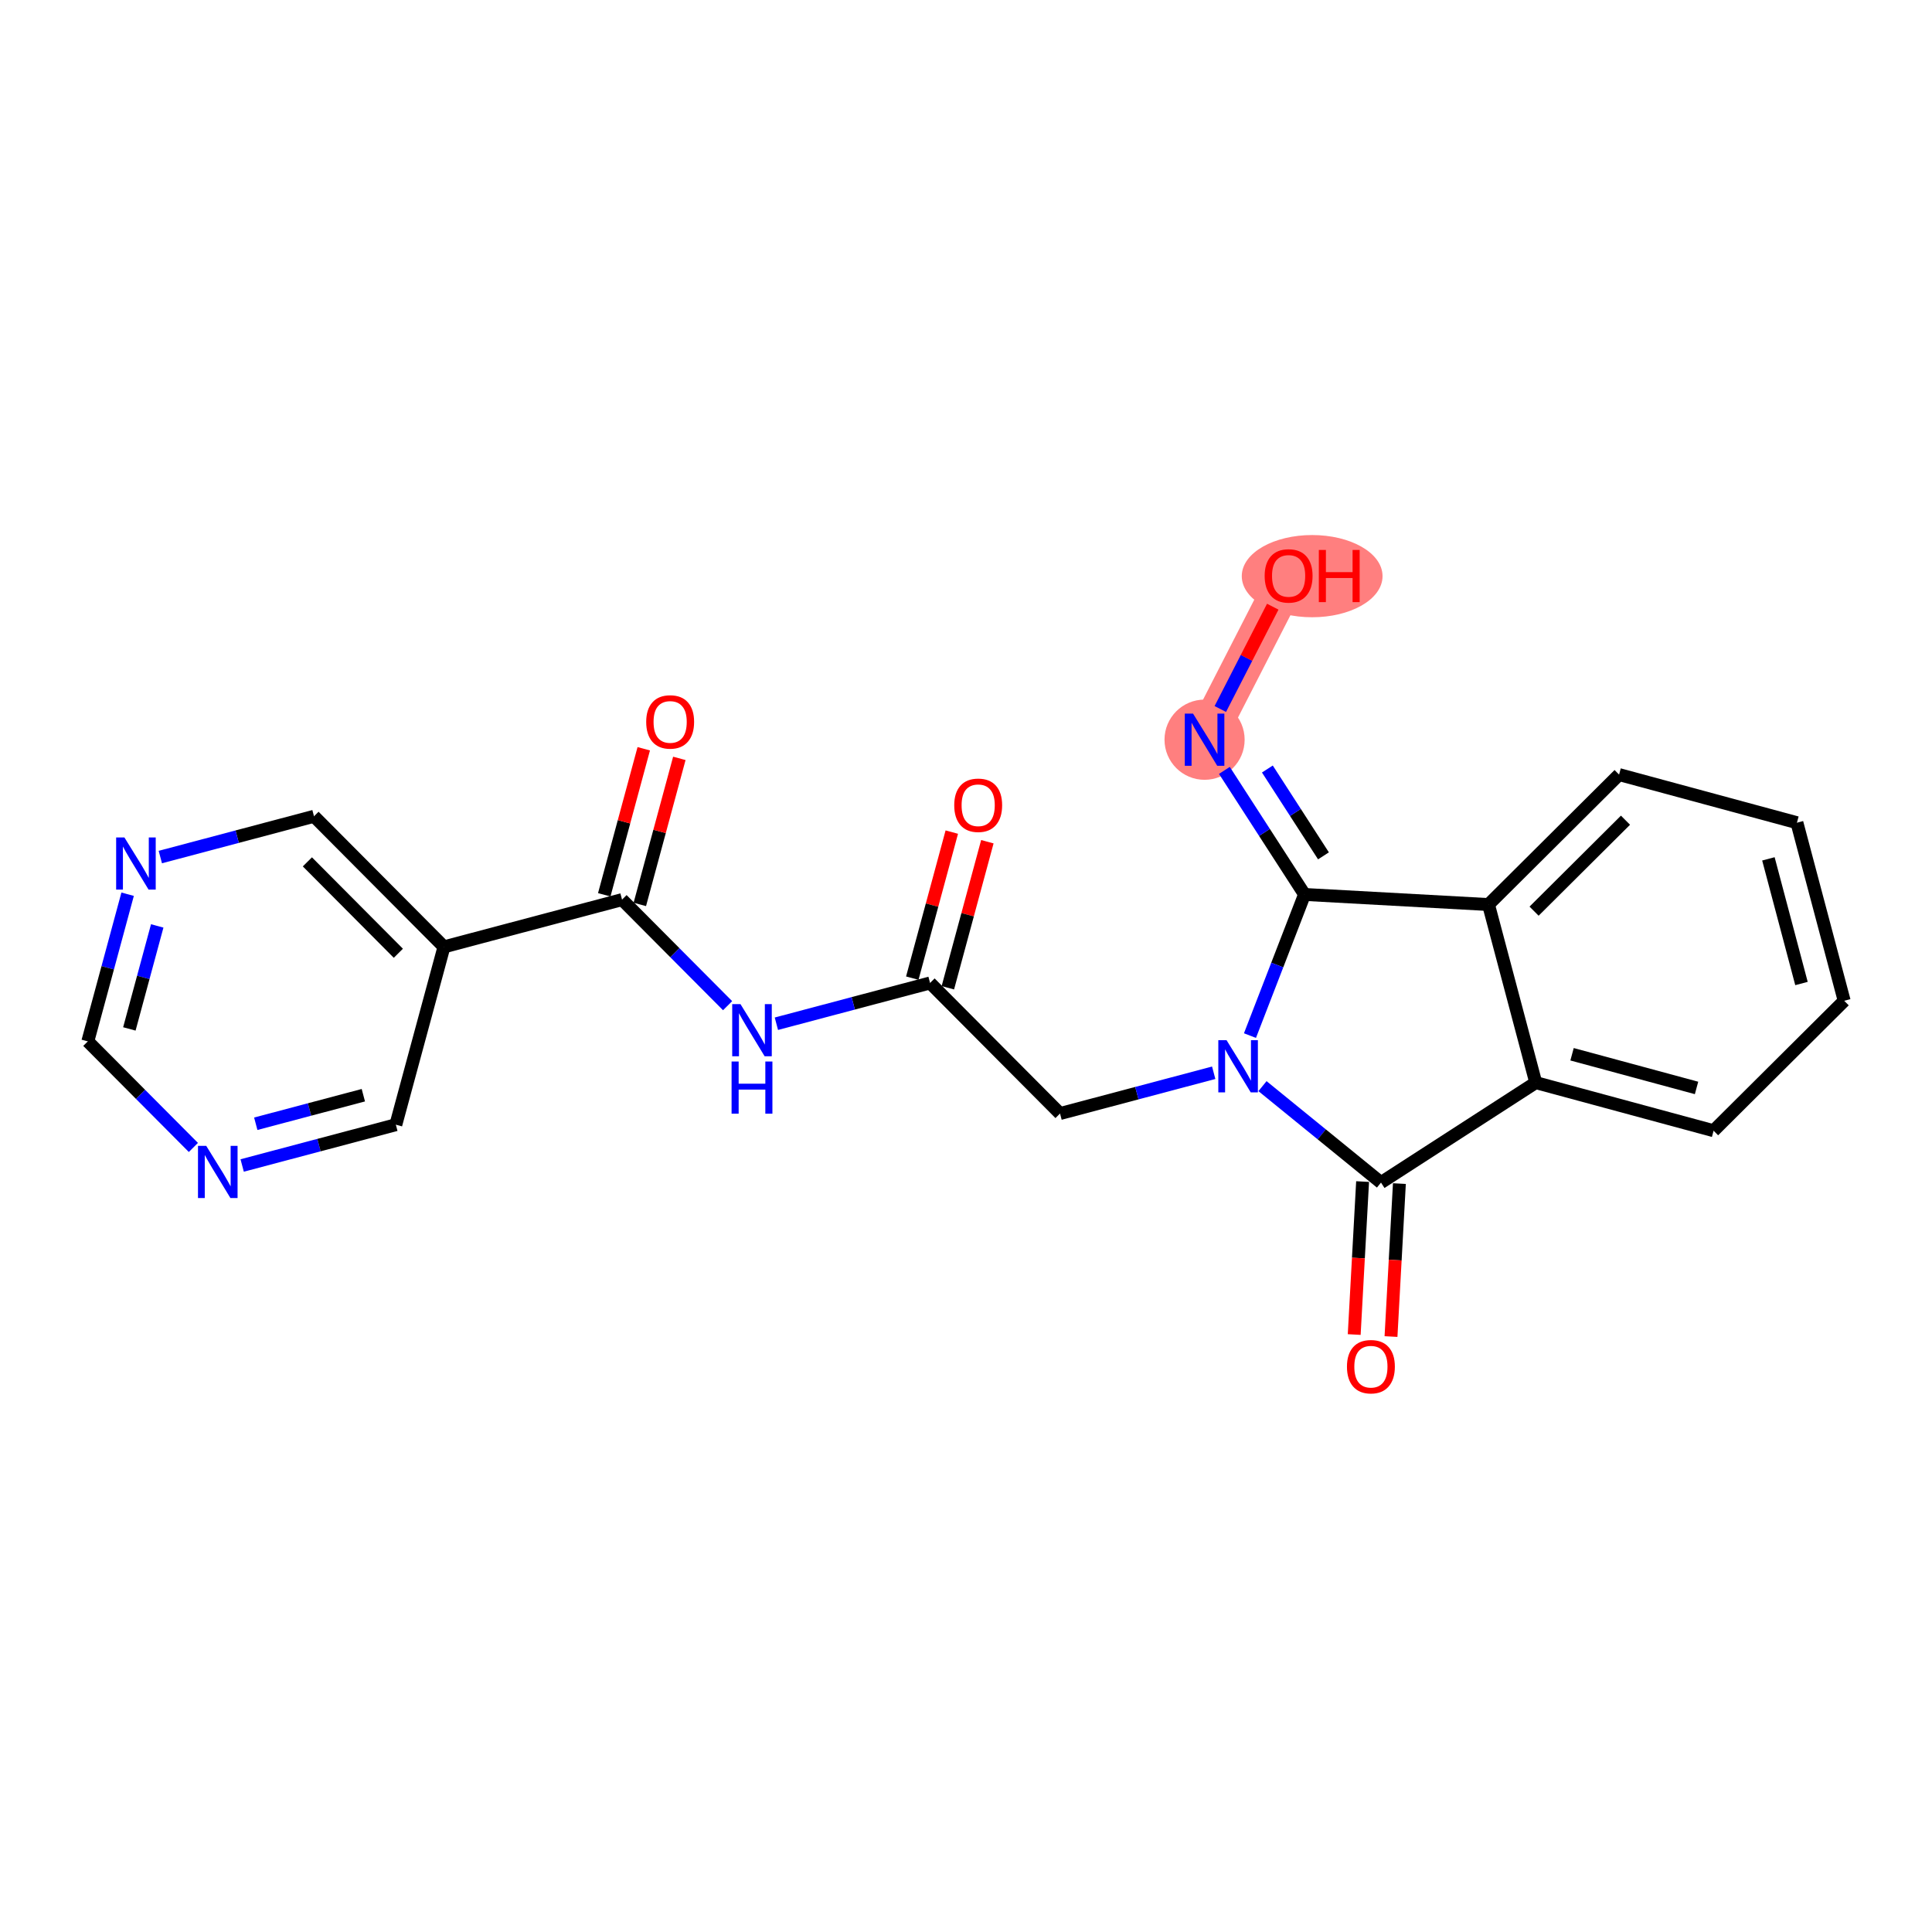<?xml version='1.0' encoding='iso-8859-1'?>
<svg version='1.1' baseProfile='full'
              xmlns='http://www.w3.org/2000/svg'
                      xmlns:rdkit='http://www.rdkit.org/xml'
                      xmlns:xlink='http://www.w3.org/1999/xlink'
                  xml:space='preserve'
width='300px' height='300px' viewBox='0 0 300 300'>
<!-- END OF HEADER -->
<rect style='opacity:1.0;fill:#FFFFFF;stroke:none' width='300' height='300' x='0' y='0'> </rect>
<rect style='opacity:1.0;fill:#FFFFFF;stroke:none' width='300' height='300' x='0' y='0'> </rect>
<path d='M 187.046,114.86 L 200.095,89.401' style='fill:none;fill-rule:evenodd;stroke:#FF7F7F;stroke-width:6.1px;stroke-linecap:butt;stroke-linejoin:miter;stroke-opacity:1' />
<ellipse cx='187.046' cy='114.86' rx='5.722' ry='5.729'  style='fill:#FF7F7F;fill-rule:evenodd;stroke:#FF7F7F;stroke-width:1.0px;stroke-linecap:butt;stroke-linejoin:miter;stroke-opacity:1' />
<ellipse cx='203.751' cy='89.464' rx='10.43' ry='5.883'  style='fill:#FF7F7F;fill-rule:evenodd;stroke:#FF7F7F;stroke-width:1.0px;stroke-linecap:butt;stroke-linejoin:miter;stroke-opacity:1' />
<path class='bond-0 atom-0 atom-1' d='M 147.794,129.208 L 144.727,140.547' style='fill:none;fill-rule:evenodd;stroke:#FF0000;stroke-width:2.0px;stroke-linecap:butt;stroke-linejoin:miter;stroke-opacity:1' />
<path class='bond-0 atom-0 atom-1' d='M 144.727,140.547 L 141.659,151.885' style='fill:none;fill-rule:evenodd;stroke:#000000;stroke-width:2.0px;stroke-linecap:butt;stroke-linejoin:miter;stroke-opacity:1' />
<path class='bond-0 atom-0 atom-1' d='M 153.317,130.702 L 150.25,142.041' style='fill:none;fill-rule:evenodd;stroke:#FF0000;stroke-width:2.0px;stroke-linecap:butt;stroke-linejoin:miter;stroke-opacity:1' />
<path class='bond-0 atom-0 atom-1' d='M 150.25,142.041 L 147.182,153.38' style='fill:none;fill-rule:evenodd;stroke:#000000;stroke-width:2.0px;stroke-linecap:butt;stroke-linejoin:miter;stroke-opacity:1' />
<path class='bond-1 atom-1 atom-2' d='M 144.42,152.632 L 164.6,172.91' style='fill:none;fill-rule:evenodd;stroke:#000000;stroke-width:2.0px;stroke-linecap:butt;stroke-linejoin:miter;stroke-opacity:1' />
<path class='bond-14 atom-1 atom-15' d='M 144.42,152.632 L 132.489,155.798' style='fill:none;fill-rule:evenodd;stroke:#000000;stroke-width:2.0px;stroke-linecap:butt;stroke-linejoin:miter;stroke-opacity:1' />
<path class='bond-14 atom-1 atom-15' d='M 132.489,155.798 L 120.557,158.965' style='fill:none;fill-rule:evenodd;stroke:#0000FF;stroke-width:2.0px;stroke-linecap:butt;stroke-linejoin:miter;stroke-opacity:1' />
<path class='bond-2 atom-2 atom-3' d='M 164.6,172.91 L 176.532,169.744' style='fill:none;fill-rule:evenodd;stroke:#000000;stroke-width:2.0px;stroke-linecap:butt;stroke-linejoin:miter;stroke-opacity:1' />
<path class='bond-2 atom-2 atom-3' d='M 176.532,169.744 L 188.464,166.578' style='fill:none;fill-rule:evenodd;stroke:#0000FF;stroke-width:2.0px;stroke-linecap:butt;stroke-linejoin:miter;stroke-opacity:1' />
<path class='bond-3 atom-3 atom-4' d='M 196.039,168.656 L 205.24,176.143' style='fill:none;fill-rule:evenodd;stroke:#0000FF;stroke-width:2.0px;stroke-linecap:butt;stroke-linejoin:miter;stroke-opacity:1' />
<path class='bond-3 atom-3 atom-4' d='M 205.24,176.143 L 214.44,183.631' style='fill:none;fill-rule:evenodd;stroke:#000000;stroke-width:2.0px;stroke-linecap:butt;stroke-linejoin:miter;stroke-opacity:1' />
<path class='bond-23 atom-12 atom-3' d='M 202.568,138.89 L 198.331,149.849' style='fill:none;fill-rule:evenodd;stroke:#000000;stroke-width:2.0px;stroke-linecap:butt;stroke-linejoin:miter;stroke-opacity:1' />
<path class='bond-23 atom-12 atom-3' d='M 198.331,149.849 L 194.094,160.807' style='fill:none;fill-rule:evenodd;stroke:#0000FF;stroke-width:2.0px;stroke-linecap:butt;stroke-linejoin:miter;stroke-opacity:1' />
<path class='bond-4 atom-4 atom-5' d='M 211.584,183.474 L 210.932,195.351' style='fill:none;fill-rule:evenodd;stroke:#000000;stroke-width:2.0px;stroke-linecap:butt;stroke-linejoin:miter;stroke-opacity:1' />
<path class='bond-4 atom-4 atom-5' d='M 210.932,195.351 L 210.281,207.227' style='fill:none;fill-rule:evenodd;stroke:#FF0000;stroke-width:2.0px;stroke-linecap:butt;stroke-linejoin:miter;stroke-opacity:1' />
<path class='bond-4 atom-4 atom-5' d='M 217.297,183.787 L 216.645,195.664' style='fill:none;fill-rule:evenodd;stroke:#000000;stroke-width:2.0px;stroke-linecap:butt;stroke-linejoin:miter;stroke-opacity:1' />
<path class='bond-4 atom-4 atom-5' d='M 216.645,195.664 L 215.994,207.54' style='fill:none;fill-rule:evenodd;stroke:#FF0000;stroke-width:2.0px;stroke-linecap:butt;stroke-linejoin:miter;stroke-opacity:1' />
<path class='bond-5 atom-4 atom-6' d='M 214.44,183.631 L 238.471,168.108' style='fill:none;fill-rule:evenodd;stroke:#000000;stroke-width:2.0px;stroke-linecap:butt;stroke-linejoin:miter;stroke-opacity:1' />
<path class='bond-6 atom-6 atom-7' d='M 238.471,168.108 L 266.086,175.579' style='fill:none;fill-rule:evenodd;stroke:#000000;stroke-width:2.0px;stroke-linecap:butt;stroke-linejoin:miter;stroke-opacity:1' />
<path class='bond-6 atom-6 atom-7' d='M 244.107,163.705 L 263.438,168.935' style='fill:none;fill-rule:evenodd;stroke:#000000;stroke-width:2.0px;stroke-linecap:butt;stroke-linejoin:miter;stroke-opacity:1' />
<path class='bond-25 atom-11 atom-6' d='M 231.133,140.457 L 238.471,168.108' style='fill:none;fill-rule:evenodd;stroke:#000000;stroke-width:2.0px;stroke-linecap:butt;stroke-linejoin:miter;stroke-opacity:1' />
<path class='bond-7 atom-7 atom-8' d='M 266.086,175.579 L 286.364,155.399' style='fill:none;fill-rule:evenodd;stroke:#000000;stroke-width:2.0px;stroke-linecap:butt;stroke-linejoin:miter;stroke-opacity:1' />
<path class='bond-8 atom-8 atom-9' d='M 286.364,155.399 L 279.026,127.748' style='fill:none;fill-rule:evenodd;stroke:#000000;stroke-width:2.0px;stroke-linecap:butt;stroke-linejoin:miter;stroke-opacity:1' />
<path class='bond-8 atom-8 atom-9' d='M 279.733,152.719 L 274.597,133.363' style='fill:none;fill-rule:evenodd;stroke:#000000;stroke-width:2.0px;stroke-linecap:butt;stroke-linejoin:miter;stroke-opacity:1' />
<path class='bond-9 atom-9 atom-10' d='M 279.026,127.748 L 251.411,120.277' style='fill:none;fill-rule:evenodd;stroke:#000000;stroke-width:2.0px;stroke-linecap:butt;stroke-linejoin:miter;stroke-opacity:1' />
<path class='bond-10 atom-10 atom-11' d='M 251.411,120.277 L 231.133,140.457' style='fill:none;fill-rule:evenodd;stroke:#000000;stroke-width:2.0px;stroke-linecap:butt;stroke-linejoin:miter;stroke-opacity:1' />
<path class='bond-10 atom-10 atom-11' d='M 252.406,127.36 L 238.211,141.485' style='fill:none;fill-rule:evenodd;stroke:#000000;stroke-width:2.0px;stroke-linecap:butt;stroke-linejoin:miter;stroke-opacity:1' />
<path class='bond-11 atom-11 atom-12' d='M 231.133,140.457 L 202.568,138.89' style='fill:none;fill-rule:evenodd;stroke:#000000;stroke-width:2.0px;stroke-linecap:butt;stroke-linejoin:miter;stroke-opacity:1' />
<path class='bond-12 atom-12 atom-13' d='M 202.568,138.89 L 196.346,129.258' style='fill:none;fill-rule:evenodd;stroke:#000000;stroke-width:2.0px;stroke-linecap:butt;stroke-linejoin:miter;stroke-opacity:1' />
<path class='bond-12 atom-12 atom-13' d='M 196.346,129.258 L 190.124,119.626' style='fill:none;fill-rule:evenodd;stroke:#0000FF;stroke-width:2.0px;stroke-linecap:butt;stroke-linejoin:miter;stroke-opacity:1' />
<path class='bond-12 atom-12 atom-13' d='M 205.508,132.896 L 201.152,126.153' style='fill:none;fill-rule:evenodd;stroke:#000000;stroke-width:2.0px;stroke-linecap:butt;stroke-linejoin:miter;stroke-opacity:1' />
<path class='bond-12 atom-12 atom-13' d='M 201.152,126.153 L 196.797,119.411' style='fill:none;fill-rule:evenodd;stroke:#0000FF;stroke-width:2.0px;stroke-linecap:butt;stroke-linejoin:miter;stroke-opacity:1' />
<path class='bond-13 atom-13 atom-14' d='M 189.489,110.094 L 193.561,102.149' style='fill:none;fill-rule:evenodd;stroke:#0000FF;stroke-width:2.0px;stroke-linecap:butt;stroke-linejoin:miter;stroke-opacity:1' />
<path class='bond-13 atom-13 atom-14' d='M 193.561,102.149 L 197.633,94.205' style='fill:none;fill-rule:evenodd;stroke:#FF0000;stroke-width:2.0px;stroke-linecap:butt;stroke-linejoin:miter;stroke-opacity:1' />
<path class='bond-15 atom-15 atom-16' d='M 112.982,156.163 L 104.786,147.928' style='fill:none;fill-rule:evenodd;stroke:#0000FF;stroke-width:2.0px;stroke-linecap:butt;stroke-linejoin:miter;stroke-opacity:1' />
<path class='bond-15 atom-15 atom-16' d='M 104.786,147.928 L 96.59,139.692' style='fill:none;fill-rule:evenodd;stroke:#000000;stroke-width:2.0px;stroke-linecap:butt;stroke-linejoin:miter;stroke-opacity:1' />
<path class='bond-16 atom-16 atom-17' d='M 99.351,140.439 L 102.419,129.1' style='fill:none;fill-rule:evenodd;stroke:#000000;stroke-width:2.0px;stroke-linecap:butt;stroke-linejoin:miter;stroke-opacity:1' />
<path class='bond-16 atom-16 atom-17' d='M 102.419,129.1 L 105.487,117.761' style='fill:none;fill-rule:evenodd;stroke:#FF0000;stroke-width:2.0px;stroke-linecap:butt;stroke-linejoin:miter;stroke-opacity:1' />
<path class='bond-16 atom-16 atom-17' d='M 93.828,138.945 L 96.896,127.606' style='fill:none;fill-rule:evenodd;stroke:#000000;stroke-width:2.0px;stroke-linecap:butt;stroke-linejoin:miter;stroke-opacity:1' />
<path class='bond-16 atom-16 atom-17' d='M 96.896,127.606 L 99.963,116.267' style='fill:none;fill-rule:evenodd;stroke:#FF0000;stroke-width:2.0px;stroke-linecap:butt;stroke-linejoin:miter;stroke-opacity:1' />
<path class='bond-17 atom-16 atom-18' d='M 96.59,139.692 L 68.939,147.029' style='fill:none;fill-rule:evenodd;stroke:#000000;stroke-width:2.0px;stroke-linecap:butt;stroke-linejoin:miter;stroke-opacity:1' />
<path class='bond-18 atom-18 atom-19' d='M 68.939,147.029 L 48.759,126.751' style='fill:none;fill-rule:evenodd;stroke:#000000;stroke-width:2.0px;stroke-linecap:butt;stroke-linejoin:miter;stroke-opacity:1' />
<path class='bond-18 atom-18 atom-19' d='M 61.856,148.023 L 47.73,133.829' style='fill:none;fill-rule:evenodd;stroke:#000000;stroke-width:2.0px;stroke-linecap:butt;stroke-linejoin:miter;stroke-opacity:1' />
<path class='bond-24 atom-23 atom-18' d='M 61.467,174.644 L 68.939,147.029' style='fill:none;fill-rule:evenodd;stroke:#000000;stroke-width:2.0px;stroke-linecap:butt;stroke-linejoin:miter;stroke-opacity:1' />
<path class='bond-19 atom-19 atom-20' d='M 48.759,126.751 L 36.827,129.917' style='fill:none;fill-rule:evenodd;stroke:#000000;stroke-width:2.0px;stroke-linecap:butt;stroke-linejoin:miter;stroke-opacity:1' />
<path class='bond-19 atom-19 atom-20' d='M 36.827,129.917 L 24.895,133.083' style='fill:none;fill-rule:evenodd;stroke:#0000FF;stroke-width:2.0px;stroke-linecap:butt;stroke-linejoin:miter;stroke-opacity:1' />
<path class='bond-20 atom-20 atom-21' d='M 19.818,138.854 L 16.727,150.279' style='fill:none;fill-rule:evenodd;stroke:#0000FF;stroke-width:2.0px;stroke-linecap:butt;stroke-linejoin:miter;stroke-opacity:1' />
<path class='bond-20 atom-20 atom-21' d='M 16.727,150.279 L 13.636,161.703' style='fill:none;fill-rule:evenodd;stroke:#000000;stroke-width:2.0px;stroke-linecap:butt;stroke-linejoin:miter;stroke-opacity:1' />
<path class='bond-20 atom-20 atom-21' d='M 24.414,143.776 L 22.25,151.773' style='fill:none;fill-rule:evenodd;stroke:#0000FF;stroke-width:2.0px;stroke-linecap:butt;stroke-linejoin:miter;stroke-opacity:1' />
<path class='bond-20 atom-20 atom-21' d='M 22.25,151.773 L 20.087,159.77' style='fill:none;fill-rule:evenodd;stroke:#000000;stroke-width:2.0px;stroke-linecap:butt;stroke-linejoin:miter;stroke-opacity:1' />
<path class='bond-21 atom-21 atom-22' d='M 13.636,161.703 L 21.832,169.939' style='fill:none;fill-rule:evenodd;stroke:#000000;stroke-width:2.0px;stroke-linecap:butt;stroke-linejoin:miter;stroke-opacity:1' />
<path class='bond-21 atom-21 atom-22' d='M 21.832,169.939 L 30.028,178.175' style='fill:none;fill-rule:evenodd;stroke:#0000FF;stroke-width:2.0px;stroke-linecap:butt;stroke-linejoin:miter;stroke-opacity:1' />
<path class='bond-22 atom-22 atom-23' d='M 37.604,180.976 L 49.535,177.81' style='fill:none;fill-rule:evenodd;stroke:#0000FF;stroke-width:2.0px;stroke-linecap:butt;stroke-linejoin:miter;stroke-opacity:1' />
<path class='bond-22 atom-22 atom-23' d='M 49.535,177.81 L 61.467,174.644' style='fill:none;fill-rule:evenodd;stroke:#000000;stroke-width:2.0px;stroke-linecap:butt;stroke-linejoin:miter;stroke-opacity:1' />
<path class='bond-22 atom-22 atom-23' d='M 39.716,174.496 L 48.068,172.28' style='fill:none;fill-rule:evenodd;stroke:#0000FF;stroke-width:2.0px;stroke-linecap:butt;stroke-linejoin:miter;stroke-opacity:1' />
<path class='bond-22 atom-22 atom-23' d='M 48.068,172.28 L 56.42,170.064' style='fill:none;fill-rule:evenodd;stroke:#000000;stroke-width:2.0px;stroke-linecap:butt;stroke-linejoin:miter;stroke-opacity:1' />
<path  class='atom-0' d='M 148.173 125.04
Q 148.173 123.095, 149.134 122.008
Q 150.095 120.921, 151.892 120.921
Q 153.688 120.921, 154.65 122.008
Q 155.611 123.095, 155.611 125.04
Q 155.611 127.008, 154.638 128.13
Q 153.665 129.24, 151.892 129.24
Q 150.107 129.24, 149.134 128.13
Q 148.173 127.02, 148.173 125.04
M 151.892 128.324
Q 153.128 128.324, 153.791 127.5
Q 154.467 126.665, 154.467 125.04
Q 154.467 123.45, 153.791 122.648
Q 153.128 121.836, 151.892 121.836
Q 150.656 121.836, 149.981 122.637
Q 149.317 123.438, 149.317 125.04
Q 149.317 126.676, 149.981 127.5
Q 150.656 128.324, 151.892 128.324
' fill='#FF0000'/>
<path  class='atom-3' d='M 190.46 161.522
L 193.115 165.813
Q 193.378 166.237, 193.802 167.003
Q 194.225 167.77, 194.248 167.816
L 194.248 161.522
L 195.324 161.522
L 195.324 169.624
L 194.214 169.624
L 191.364 164.932
Q 191.033 164.383, 190.678 163.754
Q 190.335 163.124, 190.232 162.93
L 190.232 169.624
L 189.179 169.624
L 189.179 161.522
L 190.46 161.522
' fill='#0000FF'/>
<path  class='atom-5' d='M 209.155 212.219
Q 209.155 210.273, 210.116 209.186
Q 211.077 208.099, 212.874 208.099
Q 214.67 208.099, 215.631 209.186
Q 216.593 210.273, 216.593 212.219
Q 216.593 214.187, 215.62 215.308
Q 214.647 216.418, 212.874 216.418
Q 211.088 216.418, 210.116 215.308
Q 209.155 214.198, 209.155 212.219
M 212.874 215.503
Q 214.109 215.503, 214.773 214.679
Q 215.448 213.843, 215.448 212.219
Q 215.448 210.628, 214.773 209.827
Q 214.109 209.014, 212.874 209.014
Q 211.638 209.014, 210.963 209.815
Q 210.299 210.616, 210.299 212.219
Q 210.299 213.855, 210.963 214.679
Q 211.638 215.503, 212.874 215.503
' fill='#FF0000'/>
<path  class='atom-13' d='M 185.255 110.809
L 187.909 115.1
Q 188.173 115.523, 188.596 116.29
Q 189.019 117.057, 189.042 117.103
L 189.042 110.809
L 190.118 110.809
L 190.118 118.911
L 189.008 118.911
L 186.159 114.219
Q 185.827 113.67, 185.472 113.04
Q 185.129 112.411, 185.026 112.216
L 185.026 118.911
L 183.973 118.911
L 183.973 110.809
L 185.255 110.809
' fill='#0000FF'/>
<path  class='atom-14' d='M 196.376 89.424
Q 196.376 87.479, 197.337 86.392
Q 198.298 85.305, 200.095 85.305
Q 201.892 85.305, 202.853 86.392
Q 203.814 87.479, 203.814 89.424
Q 203.814 91.393, 202.841 92.514
Q 201.869 93.624, 200.095 93.624
Q 198.31 93.624, 197.337 92.514
Q 196.376 91.404, 196.376 89.424
M 200.095 92.709
Q 201.331 92.709, 201.995 91.885
Q 202.67 91.049, 202.67 89.424
Q 202.67 87.834, 201.995 87.033
Q 201.331 86.22, 200.095 86.22
Q 198.859 86.22, 198.184 87.021
Q 197.52 87.822, 197.52 89.424
Q 197.52 91.061, 198.184 91.885
Q 198.859 92.709, 200.095 92.709
' fill='#FF0000'/>
<path  class='atom-14' d='M 204.787 85.396
L 205.885 85.396
L 205.885 88.841
L 210.028 88.841
L 210.028 85.396
L 211.126 85.396
L 211.126 93.498
L 210.028 93.498
L 210.028 89.756
L 205.885 89.756
L 205.885 93.498
L 204.787 93.498
L 204.787 85.396
' fill='#FF0000'/>
<path  class='atom-15' d='M 114.979 155.919
L 117.633 160.21
Q 117.897 160.633, 118.32 161.4
Q 118.743 162.167, 118.766 162.212
L 118.766 155.919
L 119.842 155.919
L 119.842 164.02
L 118.732 164.02
L 115.883 159.329
Q 115.551 158.779, 115.196 158.15
Q 114.853 157.521, 114.75 157.326
L 114.75 164.02
L 113.697 164.02
L 113.697 155.919
L 114.979 155.919
' fill='#0000FF'/>
<path  class='atom-15' d='M 113.6 164.831
L 114.698 164.831
L 114.698 168.275
L 118.841 168.275
L 118.841 164.831
L 119.939 164.831
L 119.939 172.932
L 118.841 172.932
L 118.841 169.191
L 114.698 169.191
L 114.698 172.932
L 113.6 172.932
L 113.6 164.831
' fill='#0000FF'/>
<path  class='atom-17' d='M 100.342 112.099
Q 100.342 110.154, 101.303 109.067
Q 102.264 107.98, 104.061 107.98
Q 105.858 107.98, 106.819 109.067
Q 107.78 110.154, 107.78 112.099
Q 107.78 114.068, 106.807 115.189
Q 105.835 116.299, 104.061 116.299
Q 102.276 116.299, 101.303 115.189
Q 100.342 114.079, 100.342 112.099
M 104.061 115.384
Q 105.297 115.384, 105.961 114.56
Q 106.636 113.724, 106.636 112.099
Q 106.636 110.509, 105.961 109.708
Q 105.297 108.895, 104.061 108.895
Q 102.825 108.895, 102.15 109.696
Q 101.486 110.497, 101.486 112.099
Q 101.486 113.736, 102.15 114.56
Q 102.825 115.384, 104.061 115.384
' fill='#FF0000'/>
<path  class='atom-20' d='M 19.317 130.037
L 21.972 134.328
Q 22.235 134.752, 22.658 135.519
Q 23.082 136.285, 23.105 136.331
L 23.105 130.037
L 24.18 130.037
L 24.18 138.139
L 23.07 138.139
L 20.221 133.447
Q 19.889 132.898, 19.534 132.269
Q 19.191 131.639, 19.088 131.445
L 19.088 138.139
L 18.035 138.139
L 18.035 130.037
L 19.317 130.037
' fill='#0000FF'/>
<path  class='atom-22' d='M 32.025 177.93
L 34.68 182.222
Q 34.943 182.645, 35.367 183.412
Q 35.79 184.178, 35.813 184.224
L 35.813 177.93
L 36.889 177.93
L 36.889 186.032
L 35.779 186.032
L 32.929 181.34
Q 32.597 180.791, 32.243 180.162
Q 31.899 179.532, 31.796 179.338
L 31.796 186.032
L 30.744 186.032
L 30.744 177.93
L 32.025 177.93
' fill='#0000FF'/>
</svg>
